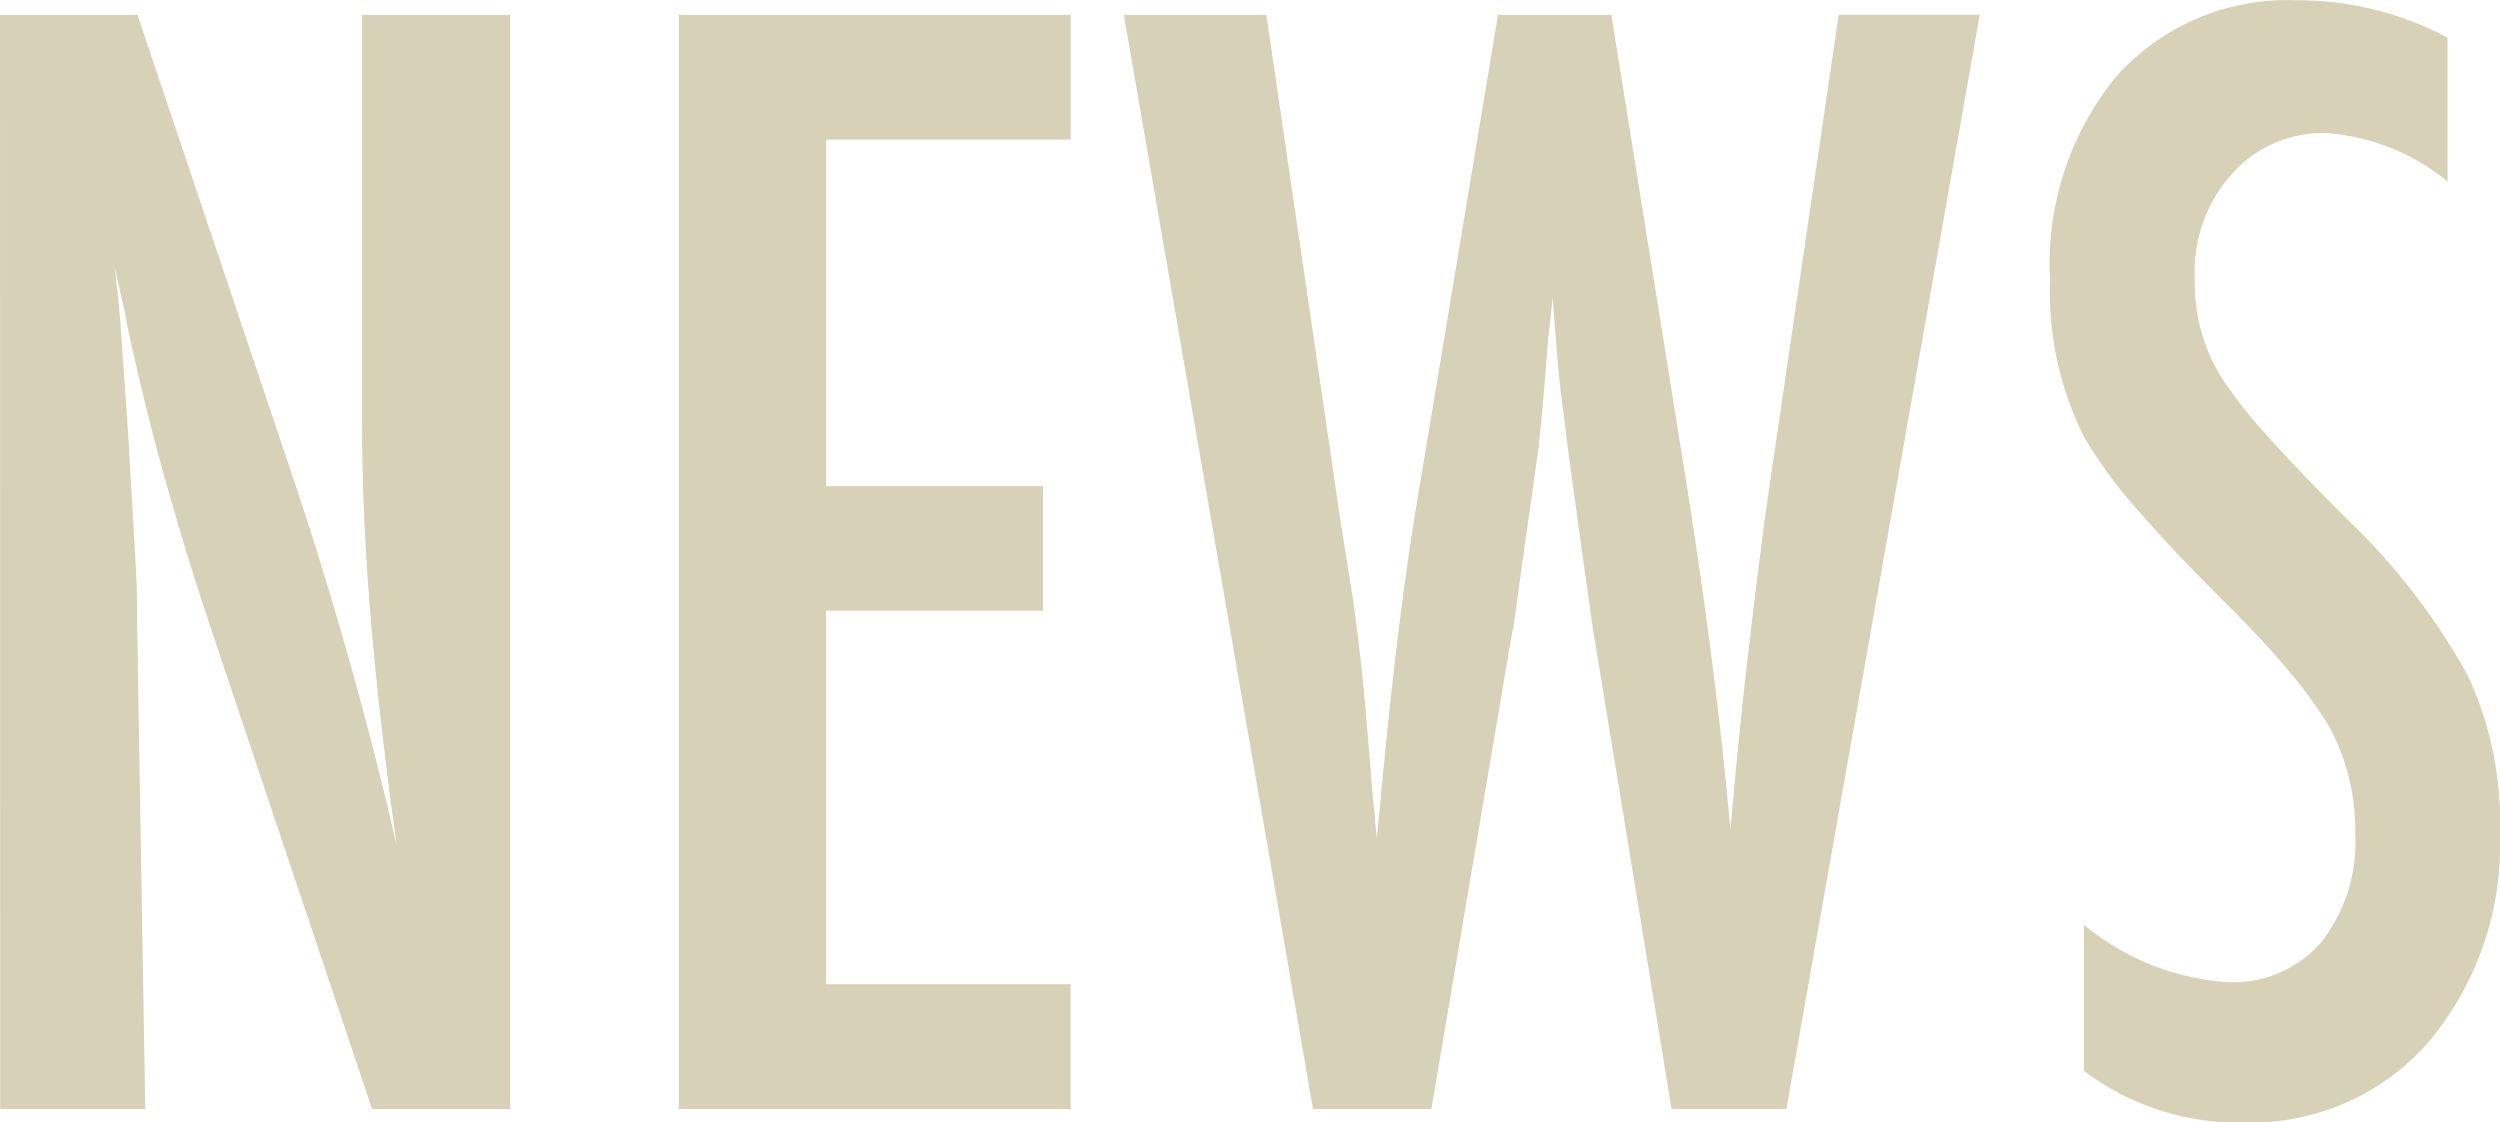 <svg xmlns="http://www.w3.org/2000/svg" width="51.68" height="23.203" viewBox="0 0 51.68 23.203"><path d="M-25.378-22.617h2.842l3.032,9.023a82.471,82.471,0,0,1,2.329,8.159q-.366-2.622-.542-4.746t-.176-4v-8.437h3.062V0h-2.856L-21.1-10.181q-.469-1.421-.886-2.915t-.769-3.135q-.029-.205-.1-.5t-.154-.674q.044.381.073.652t.044.461l.161,2.3.161,2.8q.015.234.022.571t.007.762L-22.375,0h-3Zm14.033,0h8.1v2.578H-8.3v7.163h4.482V-10.3H-8.3v7.72h5.054V0h-8.1Zm9.2,0H.8l1.538,10.5.249,1.553q.176,1.26.264,2.3L3.01-6.343a2.59,2.59,0,0,1,.029.264q.015.19.044.483l.073-.732q.176-1.919.374-3.53t.432-2.974l1.626-9.785H7.932L9.456-13.11Q9.792-11,10.02-9.2t.374,3.442q.146-1.729.33-3.34t.388-3.164l.22-1.509,1.3-8.848h2.915L11.55,0H9.177l-1.6-9.771q-.015-.059-.073-.483T7.332-11.47l-.308-2.256q-.029-.264-.1-.791T6.79-15.85l-.073-.937q-.029.337-.059.586t-.044.41q-.073.967-.125,1.5t-.066.652L6.116-11.47,5.955-10.3q-.059.425-.088.527L4.211,0H1.765Zm27.363.469v2.974a4.462,4.462,0,0,0-2.5-1,2.516,2.516,0,0,0-1.963.85,3.006,3.006,0,0,0-.762,2.153,3.706,3.706,0,0,0,.542,2.036,9,9,0,0,0,.916,1.172q.637.718,1.648,1.729a13.537,13.537,0,0,1,2.534,3.267A7.186,7.186,0,0,1,26.3-5.7a6.343,6.343,0,0,1-1.479,4.321A4.859,4.859,0,0,1,21.028.278,5.258,5.258,0,0,1,17.7-.791V-3.809a5.184,5.184,0,0,0,2.959,1.187A2.419,2.419,0,0,0,22.61-3.45a3.361,3.361,0,0,0,.7-2.249,4.5,4.5,0,0,0-.542-2.212,9.035,9.035,0,0,0-.776-1.077q-.5-.608-1.245-1.355-1.157-1.143-1.919-2.021A9.537,9.537,0,0,1,17.7-13.9a6.737,6.737,0,0,1-.7-3.252,6.108,6.108,0,0,1,1.377-4.2,4.746,4.746,0,0,1,3.735-1.567A6.594,6.594,0,0,1,25.217-22.148Z" transform="translate(25.378 22.925)" fill="#d6d1b7"/></svg>